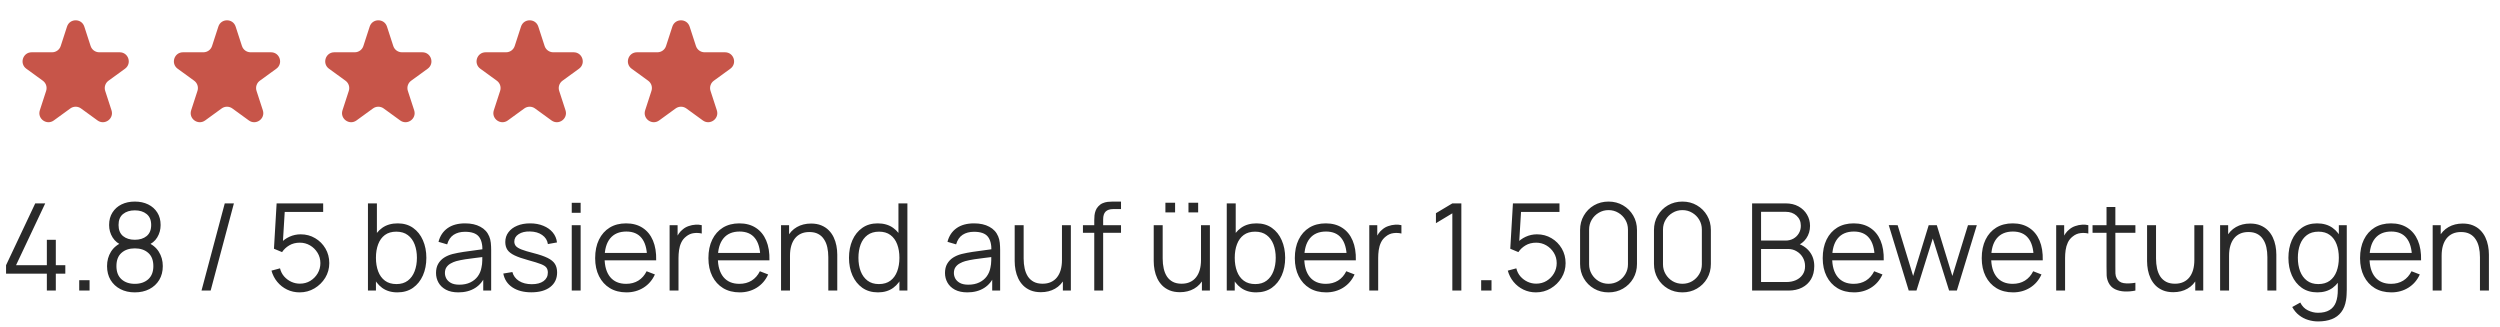 <svg width="413" height="54" viewBox="0 0 413 54" fill="none" xmlns="http://www.w3.org/2000/svg">
<path d="M11.073 4.391C11.522 3.009 13.478 3.009 13.927 4.391L14.97 7.601C15.171 8.219 15.746 8.637 16.396 8.637H19.772C21.225 8.637 21.829 10.497 20.653 11.351L17.923 13.335C17.397 13.717 17.177 14.394 17.378 15.012L18.421 18.222C18.87 19.604 17.288 20.753 16.113 19.899L13.382 17.915C12.856 17.533 12.144 17.533 11.618 17.915L8.888 19.899C7.712 20.753 6.13 19.604 6.579 18.222L7.622 15.012C7.823 14.394 7.603 13.717 7.077 13.335L4.347 11.351C3.171 10.497 3.775 8.637 5.228 8.637H8.604C9.254 8.637 9.83 8.219 10.03 7.601L11.073 4.391Z" fill="#C75549"/>
<path d="M36.073 4.391C36.522 3.009 38.478 3.009 38.927 4.391L39.97 7.601C40.17 8.219 40.746 8.637 41.396 8.637H44.772C46.225 8.637 46.829 10.497 45.653 11.351L42.923 13.335C42.397 13.717 42.177 14.394 42.378 15.012L43.421 18.222C43.87 19.604 42.288 20.753 41.112 19.899L38.382 17.915C37.856 17.533 37.144 17.533 36.618 17.915L33.888 19.899C32.712 20.753 31.13 19.604 31.579 18.222L32.622 15.012C32.823 14.394 32.603 13.717 32.077 13.335L29.347 11.351C28.171 10.497 28.775 8.637 30.228 8.637H33.604C34.254 8.637 34.83 8.219 35.03 7.601L36.073 4.391Z" fill="#C75549"/>
<path d="M61.073 4.391C61.522 3.009 63.478 3.009 63.927 4.391L64.97 7.601C65.171 8.219 65.746 8.637 66.396 8.637H69.772C71.225 8.637 71.829 10.497 70.653 11.351L67.923 13.335C67.397 13.717 67.177 14.394 67.378 15.012L68.421 18.222C68.87 19.604 67.288 20.753 66.112 19.899L63.382 17.915C62.856 17.533 62.144 17.533 61.618 17.915L58.888 19.899C57.712 20.753 56.13 19.604 56.579 18.222L57.622 15.012C57.823 14.394 57.603 13.717 57.077 13.335L54.347 11.351C53.171 10.497 53.775 8.637 55.228 8.637H58.604C59.254 8.637 59.83 8.219 60.03 7.601L61.073 4.391Z" fill="#C75549"/>
<path d="M86.073 4.391C86.522 3.009 88.478 3.009 88.927 4.391L89.97 7.601C90.171 8.219 90.746 8.637 91.396 8.637H94.772C96.225 8.637 96.829 10.497 95.653 11.351L92.923 13.335C92.397 13.717 92.177 14.394 92.378 15.012L93.421 18.222C93.87 19.604 92.288 20.753 91.112 19.899L88.382 17.915C87.856 17.533 87.144 17.533 86.618 17.915L83.888 19.899C82.712 20.753 81.13 19.604 81.579 18.222L82.622 15.012C82.823 14.394 82.603 13.717 82.077 13.335L79.347 11.351C78.171 10.497 78.775 8.637 80.228 8.637H83.604C84.254 8.637 84.829 8.219 85.03 7.601L86.073 4.391Z" fill="#C75549"/>
<path d="M111.073 4.391C111.522 3.009 113.478 3.009 113.927 4.391L114.97 7.601C115.17 8.219 115.746 8.637 116.396 8.637H119.772C121.225 8.637 121.829 10.497 120.653 11.351L117.923 13.335C117.397 13.717 117.177 14.394 117.378 15.012L118.421 18.222C118.87 19.604 117.288 20.753 116.112 19.899L113.382 17.915C112.856 17.533 112.144 17.533 111.618 17.915L108.888 19.899C107.712 20.753 106.13 19.604 106.579 18.222L107.622 15.012C107.823 14.394 107.603 13.717 107.077 13.335L104.347 11.351C103.171 10.497 103.775 8.637 105.228 8.637H108.604C109.254 8.637 109.83 8.219 110.03 7.601L111.073 4.391Z" fill="#C75549"/>
<path d="M7.74 48V45.21H1V43.81L5.82 33.6H7.47L2.65 43.81H7.74V39.61H9.22V43.81H10.79V45.21H9.22V48H7.74ZM13.086 48V46.29H14.796V48H13.086ZM22.274 48.3C21.374 48.3 20.578 48.12 19.884 47.76C19.198 47.4 18.658 46.897 18.264 46.25C17.878 45.597 17.684 44.833 17.684 43.96C17.684 43.067 17.901 42.273 18.334 41.58C18.768 40.88 19.428 40.35 20.314 39.99L20.294 40.57C19.554 40.297 18.991 39.85 18.604 39.23C18.218 38.61 18.024 37.923 18.024 37.17C18.024 36.37 18.208 35.683 18.574 35.11C18.941 34.53 19.441 34.083 20.074 33.77C20.714 33.457 21.448 33.3 22.274 33.3C23.101 33.3 23.834 33.457 24.474 33.77C25.114 34.083 25.618 34.53 25.984 35.11C26.351 35.683 26.534 36.37 26.534 37.17C26.534 37.923 26.348 38.607 25.974 39.22C25.608 39.833 25.044 40.283 24.284 40.57L24.234 39.99C25.121 40.343 25.784 40.87 26.224 41.57C26.671 42.27 26.894 43.067 26.894 43.96C26.894 44.833 26.698 45.597 26.304 46.25C25.911 46.897 25.368 47.4 24.674 47.76C23.981 48.12 23.181 48.3 22.274 48.3ZM22.274 46.89C23.181 46.89 23.918 46.64 24.484 46.14C25.051 45.633 25.334 44.907 25.334 43.96C25.334 43 25.054 42.273 24.494 41.78C23.934 41.28 23.194 41.03 22.274 41.03C21.354 41.03 20.618 41.28 20.064 41.78C19.511 42.273 19.234 43 19.234 43.96C19.234 44.907 19.514 45.633 20.074 46.14C20.634 46.64 21.368 46.89 22.274 46.89ZM22.274 39.61C23.074 39.61 23.724 39.407 24.224 39C24.724 38.587 24.974 37.977 24.974 37.17C24.974 36.363 24.724 35.76 24.224 35.36C23.724 34.953 23.074 34.75 22.274 34.75C21.474 34.75 20.824 34.953 20.324 35.36C19.831 35.76 19.584 36.363 19.584 37.17C19.584 37.977 19.831 38.587 20.324 39C20.824 39.407 21.474 39.61 22.274 39.61ZM37.13 33.6H38.64L34.8 48H33.29L37.13 33.6ZM49.498 48.3C48.751 48.3 48.061 48.147 47.428 47.84C46.794 47.533 46.254 47.11 45.808 46.57C45.361 46.03 45.041 45.41 44.848 44.71L46.258 44.33C46.384 44.85 46.614 45.3 46.948 45.68C47.281 46.053 47.671 46.343 48.118 46.55C48.571 46.757 49.044 46.86 49.538 46.86C50.178 46.86 50.751 46.707 51.258 46.4C51.771 46.087 52.178 45.673 52.478 45.16C52.778 44.647 52.928 44.083 52.928 43.47C52.928 42.837 52.771 42.267 52.458 41.76C52.144 41.247 51.731 40.84 51.218 40.54C50.704 40.24 50.144 40.09 49.538 40.09C48.858 40.09 48.271 40.24 47.778 40.54C47.284 40.833 46.891 41.203 46.598 41.65L45.258 41.09L45.698 33.6H53.388V35.01H46.348L47.078 34.32L46.688 40.71L46.318 40.22C46.731 39.747 47.231 39.377 47.818 39.11C48.404 38.843 49.021 38.71 49.668 38.71C50.554 38.71 51.354 38.923 52.068 39.35C52.781 39.77 53.348 40.34 53.768 41.06C54.188 41.78 54.398 42.583 54.398 43.47C54.398 44.35 54.174 45.157 53.728 45.89C53.281 46.617 52.688 47.2 51.948 47.64C51.208 48.08 50.391 48.3 49.498 48.3ZM65.644 48.3C64.651 48.3 63.811 48.05 63.124 47.55C62.438 47.043 61.918 46.36 61.565 45.5C61.211 44.633 61.035 43.663 61.035 42.59C61.035 41.497 61.211 40.523 61.565 39.67C61.925 38.81 62.451 38.133 63.145 37.64C63.838 37.147 64.691 36.9 65.704 36.9C66.691 36.9 67.538 37.15 68.245 37.65C68.951 38.15 69.491 38.83 69.865 39.69C70.245 40.55 70.434 41.517 70.434 42.59C70.434 43.67 70.245 44.64 69.865 45.5C69.484 46.36 68.938 47.043 68.225 47.55C67.511 48.05 66.651 48.3 65.644 48.3ZM60.785 48V33.6H62.264V39.87H62.105V48H60.785ZM65.495 46.93C66.248 46.93 66.874 46.74 67.374 46.36C67.874 45.98 68.248 45.463 68.495 44.81C68.748 44.15 68.874 43.41 68.874 42.59C68.874 41.777 68.751 41.043 68.504 40.39C68.258 39.737 67.881 39.22 67.374 38.84C66.874 38.46 66.238 38.27 65.465 38.27C64.711 38.27 64.085 38.453 63.584 38.82C63.091 39.187 62.721 39.697 62.474 40.35C62.228 40.997 62.105 41.743 62.105 42.59C62.105 43.423 62.228 44.17 62.474 44.83C62.721 45.483 63.094 45.997 63.594 46.37C64.094 46.743 64.728 46.93 65.495 46.93ZM75.721 48.3C74.907 48.3 74.224 48.153 73.671 47.86C73.124 47.567 72.714 47.177 72.441 46.69C72.167 46.203 72.031 45.673 72.031 45.1C72.031 44.513 72.147 44.013 72.38 43.6C72.621 43.18 72.944 42.837 73.35 42.57C73.764 42.303 74.24 42.1 74.781 41.96C75.327 41.827 75.93 41.71 76.591 41.61C77.257 41.503 77.907 41.413 78.54 41.34C79.18 41.26 79.74 41.183 80.221 41.11L79.701 41.43C79.721 40.363 79.514 39.573 79.081 39.06C78.647 38.547 77.894 38.29 76.82 38.29C76.081 38.29 75.454 38.457 74.941 38.79C74.434 39.123 74.077 39.65 73.871 40.37L72.441 39.95C72.687 38.983 73.184 38.233 73.93 37.7C74.677 37.167 75.647 36.9 76.841 36.9C77.827 36.9 78.664 37.087 79.35 37.46C80.044 37.827 80.534 38.36 80.82 39.06C80.954 39.373 81.04 39.723 81.081 40.11C81.121 40.497 81.141 40.89 81.141 41.29V48H79.831V45.29L80.21 45.45C79.844 46.377 79.274 47.083 78.501 47.57C77.727 48.057 76.8 48.3 75.721 48.3ZM75.891 47.03C76.577 47.03 77.177 46.907 77.691 46.66C78.204 46.413 78.617 46.077 78.93 45.65C79.244 45.217 79.447 44.73 79.54 44.19C79.621 43.843 79.664 43.463 79.671 43.05C79.677 42.63 79.68 42.317 79.68 42.11L80.24 42.4C79.74 42.467 79.197 42.533 78.611 42.6C78.031 42.667 77.457 42.743 76.891 42.83C76.331 42.917 75.824 43.02 75.371 43.14C75.064 43.227 74.767 43.35 74.481 43.51C74.194 43.663 73.957 43.87 73.77 44.13C73.591 44.39 73.501 44.713 73.501 45.1C73.501 45.413 73.577 45.717 73.731 46.01C73.891 46.303 74.144 46.547 74.49 46.74C74.844 46.933 75.311 47.03 75.891 47.03ZM87.774 48.29C86.507 48.29 85.464 48.017 84.644 47.47C83.83 46.923 83.33 46.163 83.144 45.19L84.644 44.94C84.804 45.553 85.167 46.043 85.734 46.41C86.307 46.77 87.014 46.95 87.854 46.95C88.674 46.95 89.32 46.78 89.794 46.44C90.267 46.093 90.504 45.623 90.504 45.03C90.504 44.697 90.427 44.427 90.274 44.22C90.127 44.007 89.824 43.81 89.364 43.63C88.904 43.45 88.217 43.237 87.304 42.99C86.324 42.723 85.557 42.457 85.004 42.19C84.45 41.923 84.057 41.617 83.824 41.27C83.59 40.917 83.474 40.487 83.474 39.98C83.474 39.367 83.647 38.83 83.994 38.37C84.34 37.903 84.82 37.543 85.434 37.29C86.047 37.03 86.76 36.9 87.574 36.9C88.387 36.9 89.114 37.033 89.754 37.3C90.4 37.56 90.92 37.927 91.314 38.4C91.707 38.873 91.94 39.423 92.014 40.05L90.514 40.32C90.414 39.687 90.097 39.187 89.564 38.82C89.037 38.447 88.367 38.253 87.554 38.24C86.787 38.22 86.164 38.367 85.684 38.68C85.204 38.987 84.964 39.397 84.964 39.91C84.964 40.197 85.05 40.443 85.224 40.65C85.397 40.85 85.71 41.04 86.164 41.22C86.624 41.4 87.277 41.597 88.124 41.81C89.117 42.063 89.897 42.33 90.464 42.61C91.03 42.89 91.434 43.22 91.674 43.6C91.914 43.98 92.034 44.45 92.034 45.01C92.034 46.03 91.654 46.833 90.894 47.42C90.14 48 89.1 48.29 87.774 48.29ZM94.452 35.15V33.5H95.922V35.15H94.452ZM94.452 48V37.2H95.922V48H94.452ZM103.49 48.3C102.436 48.3 101.523 48.067 100.75 47.6C99.983 47.133 99.386 46.477 98.96 45.63C98.533 44.783 98.32 43.79 98.32 42.65C98.32 41.47 98.529 40.45 98.95 39.59C99.37 38.73 99.96 38.067 100.72 37.6C101.486 37.133 102.39 36.9 103.43 36.9C104.496 36.9 105.406 37.147 106.16 37.64C106.913 38.127 107.483 38.827 107.87 39.74C108.256 40.653 108.433 41.743 108.4 43.01H106.9V42.49C106.873 41.09 106.57 40.033 105.99 39.32C105.416 38.607 104.576 38.25 103.47 38.25C102.31 38.25 101.42 38.627 100.8 39.38C100.186 40.133 99.879 41.207 99.879 42.6C99.879 43.96 100.186 45.017 100.8 45.77C101.42 46.517 102.296 46.89 103.43 46.89C104.203 46.89 104.876 46.713 105.45 46.36C106.03 46 106.486 45.483 106.82 44.81L108.19 45.34C107.763 46.28 107.133 47.01 106.3 47.53C105.473 48.043 104.536 48.3 103.49 48.3ZM99.359 43.01V41.78H107.61V43.01H99.359ZM110.619 48V37.2H111.939V39.8L111.679 39.46C111.799 39.14 111.955 38.847 112.149 38.58C112.342 38.307 112.552 38.083 112.779 37.91C113.059 37.663 113.385 37.477 113.759 37.35C114.132 37.217 114.509 37.14 114.889 37.12C115.269 37.093 115.615 37.12 115.929 37.2V38.58C115.535 38.48 115.105 38.457 114.639 38.51C114.172 38.563 113.742 38.75 113.349 39.07C112.989 39.35 112.719 39.687 112.539 40.08C112.359 40.467 112.239 40.88 112.179 41.32C112.119 41.753 112.089 42.183 112.089 42.61V48H110.619ZM122.2 48.3C121.147 48.3 120.234 48.067 119.46 47.6C118.694 47.133 118.097 46.477 117.67 45.63C117.244 44.783 117.03 43.79 117.03 42.65C117.03 41.47 117.24 40.45 117.66 39.59C118.08 38.73 118.67 38.067 119.43 37.6C120.197 37.133 121.1 36.9 122.14 36.9C123.207 36.9 124.117 37.147 124.87 37.64C125.624 38.127 126.194 38.827 126.58 39.74C126.967 40.653 127.144 41.743 127.11 43.01H125.61V42.49C125.584 41.09 125.28 40.033 124.7 39.32C124.127 38.607 123.287 38.25 122.18 38.25C121.02 38.25 120.13 38.627 119.51 39.38C118.897 40.133 118.59 41.207 118.59 42.6C118.59 43.96 118.897 45.017 119.51 45.77C120.13 46.517 121.007 46.89 122.14 46.89C122.914 46.89 123.587 46.713 124.16 46.36C124.74 46 125.197 45.483 125.53 44.81L126.9 45.34C126.474 46.28 125.844 47.01 125.01 47.53C124.184 48.043 123.247 48.3 122.2 48.3ZM118.07 43.01V41.78H126.32V43.01H118.07ZM136.837 48V42.49C136.837 41.89 136.78 41.34 136.667 40.84C136.553 40.333 136.37 39.893 136.117 39.52C135.87 39.14 135.547 38.847 135.147 38.64C134.753 38.433 134.273 38.33 133.707 38.33C133.187 38.33 132.727 38.42 132.327 38.6C131.933 38.78 131.6 39.04 131.327 39.38C131.06 39.713 130.857 40.12 130.717 40.6C130.577 41.08 130.507 41.627 130.507 42.24L129.467 42.01C129.467 40.903 129.66 39.973 130.047 39.22C130.433 38.467 130.967 37.897 131.647 37.51C132.327 37.123 133.107 36.93 133.987 36.93C134.633 36.93 135.197 37.03 135.677 37.23C136.163 37.43 136.573 37.7 136.907 38.04C137.247 38.38 137.52 38.77 137.727 39.21C137.933 39.643 138.083 40.107 138.177 40.6C138.27 41.087 138.317 41.573 138.317 42.06V48H136.837ZM129.027 48V37.2H130.357V39.86H130.507V48H129.027ZM145.043 48.3C144.036 48.3 143.176 48.05 142.463 47.55C141.75 47.043 141.203 46.36 140.823 45.5C140.443 44.64 140.253 43.67 140.253 42.59C140.253 41.517 140.44 40.55 140.813 39.69C141.193 38.83 141.736 38.15 142.443 37.65C143.15 37.15 143.996 36.9 144.983 36.9C145.996 36.9 146.85 37.147 147.543 37.64C148.236 38.133 148.76 38.81 149.113 39.67C149.473 40.523 149.653 41.497 149.653 42.59C149.653 43.663 149.476 44.633 149.123 45.5C148.77 46.36 148.25 47.043 147.563 47.55C146.876 48.05 146.036 48.3 145.043 48.3ZM145.193 46.93C145.96 46.93 146.593 46.743 147.093 46.37C147.593 45.997 147.966 45.483 148.213 44.83C148.46 44.17 148.583 43.423 148.583 42.59C148.583 41.743 148.46 40.997 148.213 40.35C147.966 39.697 147.593 39.187 147.093 38.82C146.6 38.453 145.976 38.27 145.223 38.27C144.45 38.27 143.81 38.46 143.303 38.84C142.796 39.22 142.42 39.737 142.173 40.39C141.933 41.043 141.813 41.777 141.813 42.59C141.813 43.41 141.936 44.15 142.183 44.81C142.436 45.463 142.813 45.98 143.313 46.36C143.813 46.74 144.44 46.93 145.193 46.93ZM148.583 48V39.87H148.423V33.6H149.903V48H148.583ZM159.803 48.3C158.989 48.3 158.306 48.153 157.753 47.86C157.206 47.567 156.796 47.177 156.523 46.69C156.249 46.203 156.113 45.673 156.113 45.1C156.113 44.513 156.229 44.013 156.463 43.6C156.703 43.18 157.026 42.837 157.433 42.57C157.846 42.303 158.323 42.1 158.863 41.96C159.409 41.827 160.013 41.71 160.673 41.61C161.339 41.503 161.989 41.413 162.623 41.34C163.263 41.26 163.823 41.183 164.303 41.11L163.783 41.43C163.803 40.363 163.596 39.573 163.163 39.06C162.729 38.547 161.976 38.29 160.903 38.29C160.163 38.29 159.536 38.457 159.023 38.79C158.516 39.123 158.159 39.65 157.952 40.37L156.523 39.95C156.769 38.983 157.266 38.233 158.013 37.7C158.759 37.167 159.729 36.9 160.923 36.9C161.909 36.9 162.746 37.087 163.433 37.46C164.126 37.827 164.616 38.36 164.903 39.06C165.036 39.373 165.123 39.723 165.163 40.11C165.203 40.497 165.223 40.89 165.223 41.29V48H163.913V45.29L164.293 45.45C163.926 46.377 163.356 47.083 162.583 47.57C161.809 48.057 160.883 48.3 159.803 48.3ZM159.973 47.03C160.659 47.03 161.259 46.907 161.773 46.66C162.286 46.413 162.699 46.077 163.013 45.65C163.326 45.217 163.529 44.73 163.623 44.19C163.703 43.843 163.746 43.463 163.753 43.05C163.759 42.63 163.763 42.317 163.763 42.11L164.323 42.4C163.823 42.467 163.279 42.533 162.693 42.6C162.113 42.667 161.539 42.743 160.973 42.83C160.413 42.917 159.906 43.02 159.453 43.14C159.146 43.227 158.849 43.35 158.563 43.51C158.276 43.663 158.039 43.87 157.853 44.13C157.673 44.39 157.583 44.713 157.583 45.1C157.583 45.413 157.659 45.717 157.812 46.01C157.973 46.303 158.226 46.547 158.573 46.74C158.926 46.933 159.393 47.03 159.973 47.03ZM171.956 48.27C171.309 48.27 170.742 48.17 170.256 47.97C169.776 47.77 169.366 47.5 169.026 47.16C168.692 46.82 168.422 46.433 168.216 46C168.009 45.56 167.859 45.097 167.766 44.61C167.672 44.117 167.626 43.627 167.626 43.14V37.2H169.106V42.71C169.106 43.303 169.162 43.853 169.276 44.36C169.389 44.867 169.569 45.31 169.816 45.69C170.069 46.063 170.392 46.353 170.786 46.56C171.186 46.767 171.669 46.87 172.236 46.87C172.756 46.87 173.212 46.78 173.606 46.6C174.006 46.42 174.339 46.163 174.606 45.83C174.879 45.49 175.086 45.08 175.226 44.6C175.366 44.113 175.436 43.567 175.436 42.96L176.476 43.19C176.476 44.297 176.282 45.227 175.896 45.98C175.509 46.733 174.976 47.303 174.296 47.69C173.616 48.077 172.836 48.27 171.956 48.27ZM175.586 48V45.34H175.436V37.2H176.906V48H175.586ZM180.771 48V36.4C180.771 36.12 180.784 35.843 180.811 35.57C180.844 35.297 180.907 35.037 181.001 34.79C181.094 34.537 181.241 34.303 181.441 34.09C181.661 33.85 181.901 33.677 182.161 33.57C182.421 33.457 182.691 33.383 182.971 33.35C183.257 33.317 183.537 33.3 183.811 33.3H185.191V34.54H183.911C183.351 34.54 182.931 34.677 182.651 34.95C182.377 35.223 182.241 35.653 182.241 36.24V48H180.771ZM178.901 38.46V37.2H185.191V38.46H178.901ZM196.335 35.09V33.49H197.935V35.09H196.335ZM192.525 35.09V33.49H194.125V35.09H192.525ZM194.925 48.27C194.278 48.27 193.711 48.17 193.225 47.97C192.745 47.77 192.335 47.5 191.995 47.16C191.661 46.82 191.391 46.433 191.185 46C190.978 45.56 190.828 45.097 190.735 44.61C190.641 44.117 190.595 43.627 190.595 43.14V37.2H192.075V42.71C192.075 43.303 192.131 43.853 192.245 44.36C192.358 44.867 192.538 45.31 192.785 45.69C193.038 46.063 193.361 46.353 193.755 46.56C194.155 46.767 194.638 46.87 195.205 46.87C195.725 46.87 196.181 46.78 196.575 46.6C196.975 46.42 197.308 46.163 197.575 45.83C197.848 45.49 198.055 45.08 198.195 44.6C198.335 44.113 198.405 43.567 198.405 42.96L199.445 43.19C199.445 44.297 199.251 45.227 198.865 45.98C198.478 46.733 197.945 47.303 197.265 47.69C196.585 48.077 195.805 48.27 194.925 48.27ZM198.555 48V45.34H198.405V37.2H199.875V48H198.555ZM207.52 48.3C206.526 48.3 205.686 48.05 205 47.55C204.313 47.043 203.793 46.36 203.44 45.5C203.086 44.633 202.91 43.663 202.91 42.59C202.91 41.497 203.086 40.523 203.44 39.67C203.8 38.81 204.326 38.133 205.02 37.64C205.713 37.147 206.566 36.9 207.58 36.9C208.566 36.9 209.413 37.15 210.12 37.65C210.826 38.15 211.366 38.83 211.74 39.69C212.12 40.55 212.31 41.517 212.31 42.59C212.31 43.67 212.12 44.64 211.74 45.5C211.36 46.36 210.813 47.043 210.1 47.55C209.386 48.05 208.526 48.3 207.52 48.3ZM202.66 48V33.6H204.14V39.87H203.98V48H202.66ZM207.37 46.93C208.123 46.93 208.75 46.74 209.25 46.36C209.75 45.98 210.123 45.463 210.37 44.81C210.623 44.15 210.75 43.41 210.75 42.59C210.75 41.777 210.626 41.043 210.38 40.39C210.133 39.737 209.756 39.22 209.25 38.84C208.75 38.46 208.113 38.27 207.34 38.27C206.586 38.27 205.96 38.453 205.46 38.82C204.966 39.187 204.596 39.697 204.35 40.35C204.103 40.997 203.98 41.743 203.98 42.59C203.98 43.423 204.103 44.17 204.35 44.83C204.596 45.483 204.97 45.997 205.47 46.37C205.97 46.743 206.603 46.93 207.37 46.93ZM219.075 48.3C218.022 48.3 217.109 48.067 216.335 47.6C215.569 47.133 214.972 46.477 214.545 45.63C214.119 44.783 213.905 43.79 213.905 42.65C213.905 41.47 214.115 40.45 214.535 39.59C214.955 38.73 215.545 38.067 216.305 37.6C217.072 37.133 217.975 36.9 219.015 36.9C220.082 36.9 220.992 37.147 221.745 37.64C222.499 38.127 223.069 38.827 223.455 39.74C223.842 40.653 224.019 41.743 223.985 43.01H222.485V42.49C222.459 41.09 222.155 40.033 221.575 39.32C221.002 38.607 220.162 38.25 219.055 38.25C217.895 38.25 217.005 38.627 216.385 39.38C215.772 40.133 215.465 41.207 215.465 42.6C215.465 43.96 215.772 45.017 216.385 45.77C217.005 46.517 217.882 46.89 219.015 46.89C219.789 46.89 220.462 46.713 221.035 46.36C221.615 46 222.072 45.483 222.405 44.81L223.775 45.34C223.349 46.28 222.719 47.01 221.885 47.53C221.059 48.043 220.122 48.3 219.075 48.3ZM214.945 43.01V41.78H223.195V43.01H214.945ZM226.205 48V37.2H227.525V39.8L227.265 39.46C227.385 39.14 227.541 38.847 227.735 38.58C227.928 38.307 228.138 38.083 228.365 37.91C228.645 37.663 228.971 37.477 229.345 37.35C229.718 37.217 230.095 37.14 230.475 37.12C230.855 37.093 231.201 37.12 231.515 37.2V38.58C231.121 38.48 230.691 38.457 230.225 38.51C229.758 38.563 229.328 38.75 228.935 39.07C228.575 39.35 228.305 39.687 228.125 40.08C227.945 40.467 227.825 40.88 227.765 41.32C227.705 41.753 227.675 42.183 227.675 42.61V48H226.205ZM239.926 48V35.24L237.216 36.87V35.22L239.926 33.6H241.416V48H239.926ZM244.688 48V46.29H246.398V48H244.688ZM253.736 48.3C252.989 48.3 252.299 48.147 251.666 47.84C251.033 47.533 250.493 47.11 250.046 46.57C249.599 46.03 249.279 45.41 249.086 44.71L250.496 44.33C250.623 44.85 250.853 45.3 251.186 45.68C251.519 46.053 251.909 46.343 252.356 46.55C252.809 46.757 253.283 46.86 253.776 46.86C254.416 46.86 254.989 46.707 255.496 46.4C256.009 46.087 256.416 45.673 256.716 45.16C257.016 44.647 257.166 44.083 257.166 43.47C257.166 42.837 257.009 42.267 256.696 41.76C256.383 41.247 255.969 40.84 255.456 40.54C254.943 40.24 254.383 40.09 253.776 40.09C253.096 40.09 252.509 40.24 252.016 40.54C251.523 40.833 251.129 41.203 250.836 41.65L249.496 41.09L249.936 33.6H257.626V35.01H250.586L251.316 34.32L250.926 40.71L250.556 40.22C250.969 39.747 251.469 39.377 252.056 39.11C252.643 38.843 253.259 38.71 253.906 38.71C254.793 38.71 255.593 38.923 256.306 39.35C257.019 39.77 257.586 40.34 258.006 41.06C258.426 41.78 258.636 42.583 258.636 43.47C258.636 44.35 258.413 45.157 257.966 45.89C257.519 46.617 256.926 47.2 256.186 47.64C255.446 48.08 254.629 48.3 253.736 48.3ZM265.729 48.3C264.842 48.3 264.042 48.093 263.329 47.68C262.622 47.267 262.062 46.707 261.649 46C261.236 45.287 261.029 44.487 261.029 43.6V38C261.029 37.113 261.236 36.317 261.649 35.61C262.062 34.897 262.622 34.333 263.329 33.92C264.042 33.507 264.842 33.3 265.729 33.3C266.616 33.3 267.412 33.507 268.119 33.92C268.832 34.333 269.396 34.897 269.809 35.61C270.222 36.317 270.429 37.113 270.429 38V43.6C270.429 44.487 270.222 45.287 269.809 46C269.396 46.707 268.832 47.267 268.119 47.68C267.412 48.093 266.616 48.3 265.729 48.3ZM265.729 46.88C266.322 46.88 266.862 46.737 267.349 46.45C267.836 46.157 268.222 45.767 268.509 45.28C268.796 44.793 268.939 44.257 268.939 43.67V37.93C268.939 37.337 268.796 36.797 268.509 36.31C268.222 35.823 267.836 35.437 267.349 35.15C266.862 34.857 266.322 34.71 265.729 34.71C265.136 34.71 264.596 34.857 264.109 35.15C263.622 35.437 263.236 35.823 262.949 36.31C262.662 36.797 262.519 37.337 262.519 37.93V43.67C262.519 44.257 262.662 44.793 262.949 45.28C263.236 45.767 263.622 46.157 264.109 46.45C264.596 46.737 265.136 46.88 265.729 46.88ZM277.936 48.3C277.049 48.3 276.249 48.093 275.536 47.68C274.829 47.267 274.269 46.707 273.856 46C273.443 45.287 273.236 44.487 273.236 43.6V38C273.236 37.113 273.443 36.317 273.856 35.61C274.269 34.897 274.829 34.333 275.536 33.92C276.249 33.507 277.049 33.3 277.936 33.3C278.823 33.3 279.619 33.507 280.326 33.92C281.039 34.333 281.603 34.897 282.016 35.61C282.429 36.317 282.636 37.113 282.636 38V43.6C282.636 44.487 282.429 45.287 282.016 46C281.603 46.707 281.039 47.267 280.326 47.68C279.619 48.093 278.823 48.3 277.936 48.3ZM277.936 46.88C278.529 46.88 279.069 46.737 279.556 46.45C280.043 46.157 280.429 45.767 280.716 45.28C281.003 44.793 281.146 44.257 281.146 43.67V37.93C281.146 37.337 281.003 36.797 280.716 36.31C280.429 35.823 280.043 35.437 279.556 35.15C279.069 34.857 278.529 34.71 277.936 34.71C277.343 34.71 276.803 34.857 276.316 35.15C275.829 35.437 275.443 35.823 275.156 36.31C274.869 36.797 274.726 37.337 274.726 37.93V43.67C274.726 44.257 274.869 44.793 275.156 45.28C275.443 45.767 275.829 46.157 276.316 46.45C276.803 46.737 277.343 46.88 277.936 46.88ZM289.447 48V33.6H295.007C295.814 33.6 296.517 33.767 297.117 34.1C297.717 34.433 298.184 34.883 298.517 35.45C298.85 36.01 299.017 36.63 299.017 37.31C299.017 38.083 298.81 38.773 298.397 39.38C297.984 39.98 297.43 40.397 296.737 40.63L296.717 40.14C297.65 40.407 298.384 40.873 298.917 41.54C299.45 42.207 299.717 43.013 299.717 43.96C299.717 44.793 299.54 45.513 299.187 46.12C298.834 46.72 298.337 47.183 297.697 47.51C297.057 47.837 296.314 48 295.467 48H289.447ZM290.927 46.59H295.107C295.694 46.59 296.22 46.487 296.687 46.28C297.154 46.067 297.52 45.767 297.787 45.38C298.06 44.993 298.197 44.527 298.197 43.98C298.197 43.447 298.074 42.967 297.827 42.54C297.58 42.113 297.244 41.773 296.817 41.52C296.397 41.26 295.917 41.13 295.377 41.13H290.927V46.59ZM290.927 39.74H294.997C295.457 39.74 295.877 39.637 296.257 39.43C296.637 39.217 296.937 38.927 297.157 38.56C297.384 38.193 297.497 37.77 297.497 37.29C297.497 36.61 297.26 36.057 296.787 35.63C296.32 35.203 295.724 34.99 294.997 34.99H290.927V39.74ZM306.283 48.3C305.229 48.3 304.316 48.067 303.543 47.6C302.776 47.133 302.179 46.477 301.753 45.63C301.326 44.783 301.113 43.79 301.113 42.65C301.113 41.47 301.323 40.45 301.743 39.59C302.163 38.73 302.753 38.067 303.513 37.6C304.279 37.133 305.183 36.9 306.223 36.9C307.289 36.9 308.199 37.147 308.953 37.64C309.706 38.127 310.276 38.827 310.663 39.74C311.049 40.653 311.226 41.743 311.193 43.01H309.693V42.49C309.666 41.09 309.363 40.033 308.783 39.32C308.209 38.607 307.369 38.25 306.263 38.25C305.103 38.25 304.213 38.627 303.593 39.38C302.979 40.133 302.673 41.207 302.673 42.6C302.673 43.96 302.979 45.017 303.593 45.77C304.213 46.517 305.089 46.89 306.223 46.89C306.996 46.89 307.669 46.713 308.243 46.36C308.823 46 309.279 45.483 309.613 44.81L310.983 45.34C310.556 46.28 309.926 47.01 309.093 47.53C308.266 48.043 307.329 48.3 306.283 48.3ZM302.153 43.01V41.78H310.403V43.01H302.153ZM315.321 48L312.021 37.19L313.491 37.2L316.051 45.59L318.621 37.2H319.961L322.531 45.59L325.111 37.2H326.571L323.271 48H321.991L319.291 39.4L316.601 48H315.321ZM332.552 48.3C331.499 48.3 330.585 48.067 329.812 47.6C329.045 47.133 328.449 46.477 328.022 45.63C327.595 44.783 327.382 43.79 327.382 42.65C327.382 41.47 327.592 40.45 328.012 39.59C328.432 38.73 329.022 38.067 329.782 37.6C330.549 37.133 331.452 36.9 332.492 36.9C333.559 36.9 334.469 37.147 335.222 37.64C335.975 38.127 336.545 38.827 336.932 39.74C337.319 40.653 337.495 41.743 337.462 43.01H335.962V42.49C335.935 41.09 335.632 40.033 335.052 39.32C334.479 38.607 333.639 38.25 332.532 38.25C331.372 38.25 330.482 38.627 329.862 39.38C329.249 40.133 328.942 41.207 328.942 42.6C328.942 43.96 329.249 45.017 329.862 45.77C330.482 46.517 331.359 46.89 332.492 46.89C333.265 46.89 333.939 46.713 334.512 46.36C335.092 46 335.549 45.483 335.882 44.81L337.252 45.34C336.825 46.28 336.195 47.01 335.362 47.53C334.535 48.043 333.599 48.3 332.552 48.3ZM328.422 43.01V41.78H336.672V43.01H328.422ZM339.681 48V37.2H341.001V39.8L340.741 39.46C340.861 39.14 341.018 38.847 341.211 38.58C341.405 38.307 341.615 38.083 341.841 37.91C342.121 37.663 342.448 37.477 342.821 37.35C343.195 37.217 343.571 37.14 343.951 37.12C344.331 37.093 344.678 37.12 344.991 37.2V38.58C344.598 38.48 344.168 38.457 343.701 38.51C343.235 38.563 342.805 38.75 342.411 39.07C342.051 39.35 341.781 39.687 341.601 40.08C341.421 40.467 341.301 40.88 341.241 41.32C341.181 41.753 341.151 42.183 341.151 42.61V48H339.681ZM352.768 48C352.162 48.127 351.562 48.177 350.968 48.15C350.382 48.123 349.855 47.997 349.388 47.77C348.928 47.543 348.578 47.19 348.338 46.71C348.145 46.31 348.038 45.907 348.018 45.5C348.005 45.087 347.998 44.617 347.998 44.09V34.2H349.458V44.03C349.458 44.483 349.462 44.863 349.468 45.17C349.482 45.47 349.552 45.737 349.678 45.97C349.918 46.417 350.298 46.683 350.818 46.77C351.345 46.857 351.995 46.837 352.768 46.71V48ZM345.688 38.46V37.2H352.768V38.46H345.688ZM359.026 48.27C358.379 48.27 357.813 48.17 357.326 47.97C356.846 47.77 356.436 47.5 356.096 47.16C355.763 46.82 355.493 46.433 355.286 46C355.079 45.56 354.929 45.097 354.836 44.61C354.743 44.117 354.696 43.627 354.696 43.14V37.2H356.176V42.71C356.176 43.303 356.233 43.853 356.346 44.36C356.459 44.867 356.639 45.31 356.886 45.69C357.139 46.063 357.463 46.353 357.856 46.56C358.256 46.767 358.739 46.87 359.306 46.87C359.826 46.87 360.283 46.78 360.676 46.6C361.076 46.42 361.409 46.163 361.676 45.83C361.949 45.49 362.156 45.08 362.296 44.6C362.436 44.113 362.506 43.567 362.506 42.96L363.546 43.19C363.546 44.297 363.353 45.227 362.966 45.98C362.579 46.733 362.046 47.303 361.366 47.69C360.686 48.077 359.906 48.27 359.026 48.27ZM362.656 48V45.34H362.506V37.2H363.976V48H362.656ZM374.571 48V42.49C374.571 41.89 374.514 41.34 374.401 40.84C374.288 40.333 374.104 39.893 373.851 39.52C373.604 39.14 373.281 38.847 372.881 38.64C372.488 38.433 372.008 38.33 371.441 38.33C370.921 38.33 370.461 38.42 370.061 38.6C369.668 38.78 369.334 39.04 369.061 39.38C368.794 39.713 368.591 40.12 368.451 40.6C368.311 41.08 368.241 41.627 368.241 42.24L367.201 42.01C367.201 40.903 367.394 39.973 367.781 39.22C368.168 38.467 368.701 37.897 369.381 37.51C370.061 37.123 370.841 36.93 371.721 36.93C372.368 36.93 372.931 37.03 373.411 37.23C373.898 37.43 374.308 37.7 374.641 38.04C374.981 38.38 375.254 38.77 375.461 39.21C375.668 39.643 375.818 40.107 375.911 40.6C376.004 41.087 376.051 41.573 376.051 42.06V48H374.571ZM366.761 48V37.2H368.091V39.86H368.241V48H366.761ZM382.936 53.1C382.383 53.1 381.836 53.017 381.296 52.85C380.763 52.69 380.269 52.433 379.816 52.08C379.363 51.733 378.983 51.28 378.676 50.72L380.006 49.98C380.306 50.58 380.726 51.01 381.266 51.27C381.813 51.537 382.369 51.67 382.936 51.67C383.716 51.67 384.346 51.523 384.826 51.23C385.313 50.943 385.666 50.517 385.886 49.95C386.106 49.383 386.213 48.677 386.206 47.83V44.95H386.376V37.2H387.686V47.85C387.686 48.157 387.676 48.45 387.656 48.73C387.643 49.017 387.613 49.297 387.566 49.57C387.439 50.377 387.176 51.04 386.776 51.56C386.383 52.08 385.863 52.467 385.216 52.72C384.576 52.973 383.816 53.1 382.936 53.1ZM382.836 48.3C381.829 48.3 380.969 48.05 380.256 47.55C379.543 47.043 378.996 46.36 378.616 45.5C378.236 44.64 378.046 43.67 378.046 42.59C378.046 41.517 378.233 40.55 378.606 39.69C378.986 38.83 379.529 38.15 380.236 37.65C380.943 37.15 381.789 36.9 382.776 36.9C383.789 36.9 384.643 37.147 385.336 37.64C386.029 38.133 386.553 38.81 386.906 39.67C387.266 40.523 387.446 41.497 387.446 42.59C387.446 43.663 387.269 44.633 386.916 45.5C386.563 46.36 386.043 47.043 385.356 47.55C384.669 48.05 383.829 48.3 382.836 48.3ZM382.986 46.93C383.753 46.93 384.386 46.743 384.886 46.37C385.386 45.997 385.759 45.483 386.006 44.83C386.253 44.17 386.376 43.423 386.376 42.59C386.376 41.743 386.253 40.997 386.006 40.35C385.759 39.697 385.386 39.187 384.886 38.82C384.393 38.453 383.769 38.27 383.016 38.27C382.243 38.27 381.603 38.46 381.096 38.84C380.589 39.22 380.213 39.737 379.966 40.39C379.726 41.043 379.606 41.777 379.606 42.59C379.606 43.41 379.729 44.15 379.976 44.81C380.229 45.463 380.606 45.98 381.106 46.36C381.606 46.74 382.233 46.93 382.986 46.93ZM395.052 48.3C393.999 48.3 393.085 48.067 392.312 47.6C391.545 47.133 390.949 46.477 390.522 45.63C390.095 44.783 389.882 43.79 389.882 42.65C389.882 41.47 390.092 40.45 390.512 39.59C390.932 38.73 391.522 38.067 392.282 37.6C393.049 37.133 393.952 36.9 394.992 36.9C396.059 36.9 396.969 37.147 397.722 37.64C398.475 38.127 399.045 38.827 399.432 39.74C399.819 40.653 399.995 41.743 399.962 43.01H398.462V42.49C398.435 41.09 398.132 40.033 397.552 39.32C396.979 38.607 396.139 38.25 395.032 38.25C393.872 38.25 392.982 38.627 392.362 39.38C391.749 40.133 391.442 41.207 391.442 42.6C391.442 43.96 391.749 45.017 392.362 45.77C392.982 46.517 393.859 46.89 394.992 46.89C395.765 46.89 396.439 46.713 397.012 46.36C397.592 46 398.049 45.483 398.382 44.81L399.752 45.34C399.325 46.28 398.695 47.01 397.862 47.53C397.035 48.043 396.099 48.3 395.052 48.3ZM390.922 43.01V41.78H399.172V43.01H390.922ZM409.688 48V42.49C409.688 41.89 409.632 41.34 409.518 40.84C409.405 40.333 409.222 39.893 408.968 39.52C408.722 39.14 408.398 38.847 407.998 38.64C407.605 38.433 407.125 38.33 406.558 38.33C406.038 38.33 405.578 38.42 405.178 38.6C404.785 38.78 404.452 39.04 404.178 39.38C403.912 39.713 403.708 40.12 403.568 40.6C403.428 41.08 403.358 41.627 403.358 42.24L402.318 42.01C402.318 40.903 402.512 39.973 402.898 39.22C403.285 38.467 403.818 37.897 404.498 37.51C405.178 37.123 405.958 36.93 406.838 36.93C407.485 36.93 408.048 37.03 408.528 37.23C409.015 37.43 409.425 37.7 409.758 38.04C410.098 38.38 410.372 38.77 410.578 39.21C410.785 39.643 410.935 40.107 411.028 40.6C411.122 41.087 411.168 41.573 411.168 42.06V48H409.688ZM401.878 48V37.2H403.208V39.86H403.358V48H401.878Z" fill="#292929"/>
</svg>
